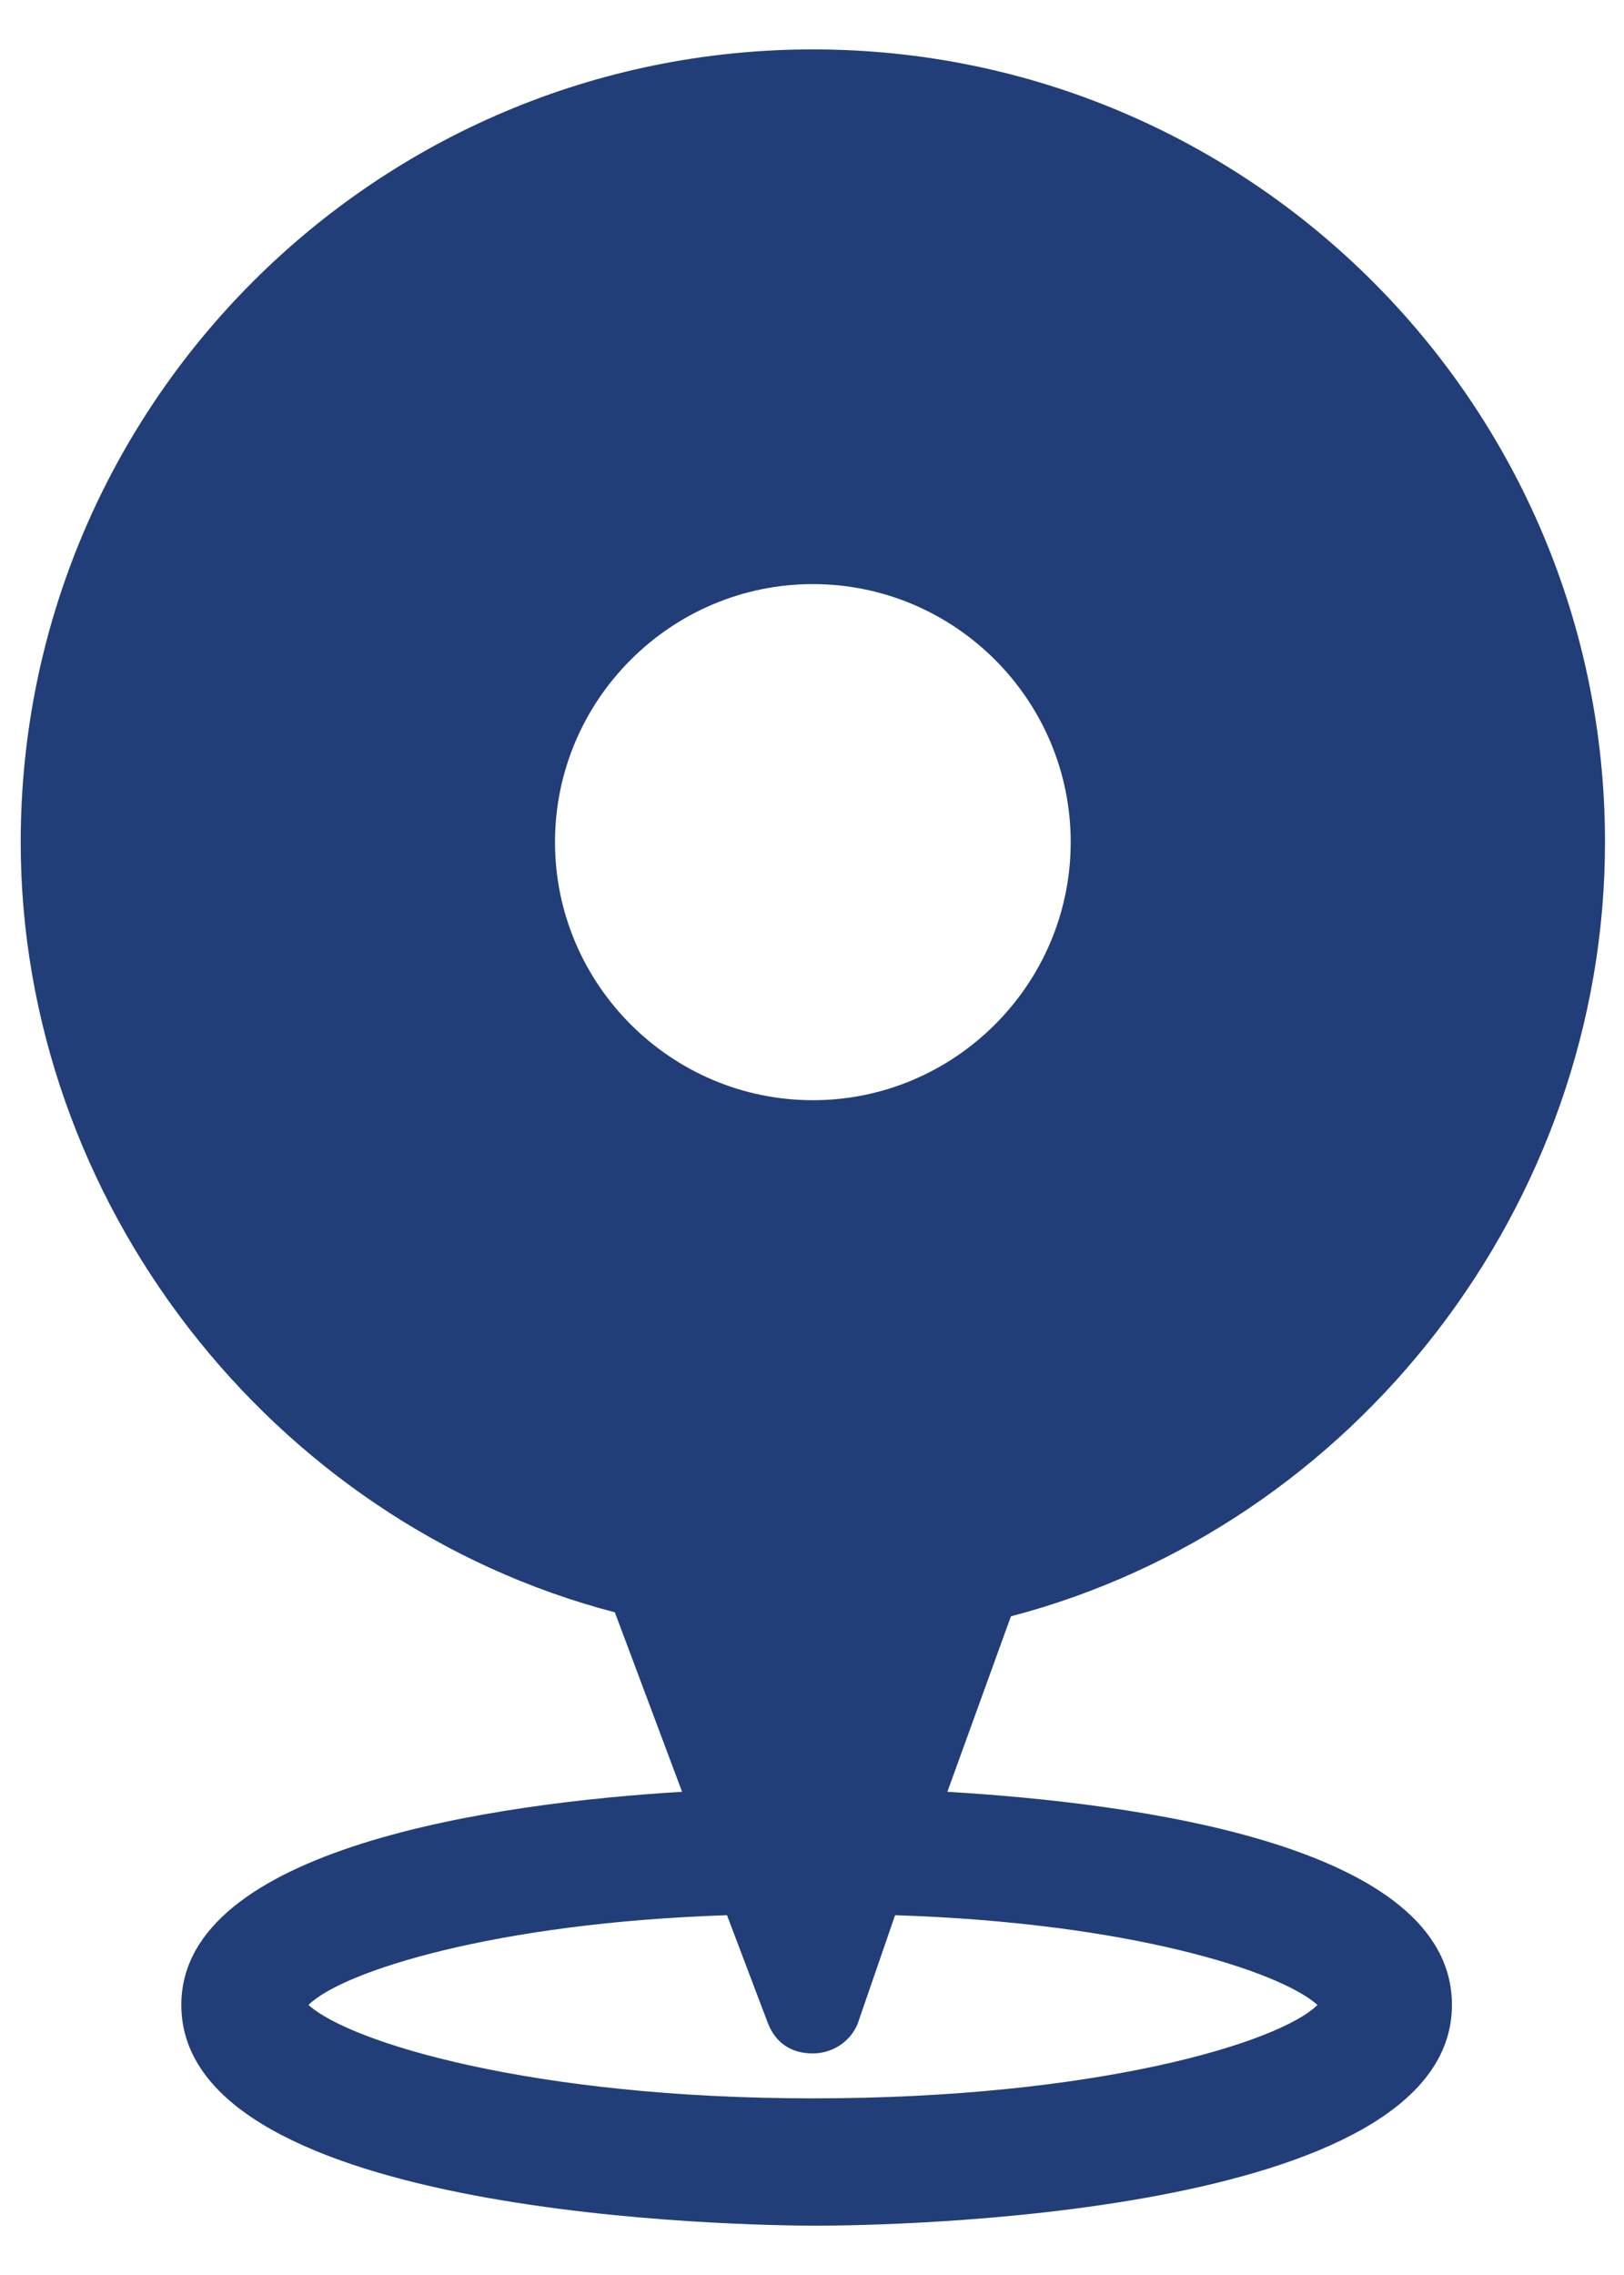 <?xml version="1.0" encoding="utf-8"?>
<!-- Generator: Adobe Illustrator 16.0.0, SVG Export Plug-In . SVG Version: 6.00 Build 0)  -->
<!DOCTYPE svg PUBLIC "-//W3C//DTD SVG 1.1//EN" "http://www.w3.org/Graphics/SVG/1.1/DTD/svg11.dtd">
<svg version="1.1" id="Layer_1" xmlns="http://www.w3.org/2000/svg" xmlns:xlink="http://www.w3.org/1999/xlink" x="0px" y="0px"
	 width="20px" height="28px" viewBox="0 0 20 28" enable-background="new 0 0 20 28" xml:space="preserve">
<g>
	<path fill="#223E78" d="M19.766,10.365c0-5.385-4.371-9.757-9.755-9.757c-5.384,0-9.756,4.372-9.756,9.757
		c0,4.419,3.083,8.375,7.317,9.479L8.4,22.053c-2.301,0.137-6.167,0.691-6.167,2.623c0,2.625,6.995,2.717,7.823,2.717
		c0.827,0,7.825-0.092,7.825-2.717c0-1.979-3.914-2.486-6.214-2.623l0.783-2.16C16.683,18.787,19.766,14.829,19.766,10.365z
		 M13.186,10.365c0,1.749-1.427,3.176-3.175,3.176s-3.176-1.427-3.176-3.176c0-1.75,1.427-3.176,3.176-3.176
		S13.186,8.615,13.186,10.365z M16.225,24.676c-0.462,0.461-2.716,1.15-6.214,1.15c-3.452,0-5.706-0.689-6.212-1.15
		c0.414-0.412,2.301-1.012,5.154-1.104l0.506,1.334c0.092,0.23,0.276,0.367,0.552,0.367l0,0c0.23,0,0.46-0.137,0.552-0.367
		l0.46-1.334C13.922,23.664,15.763,24.264,16.225,24.676z"/>
</g>
</svg>
